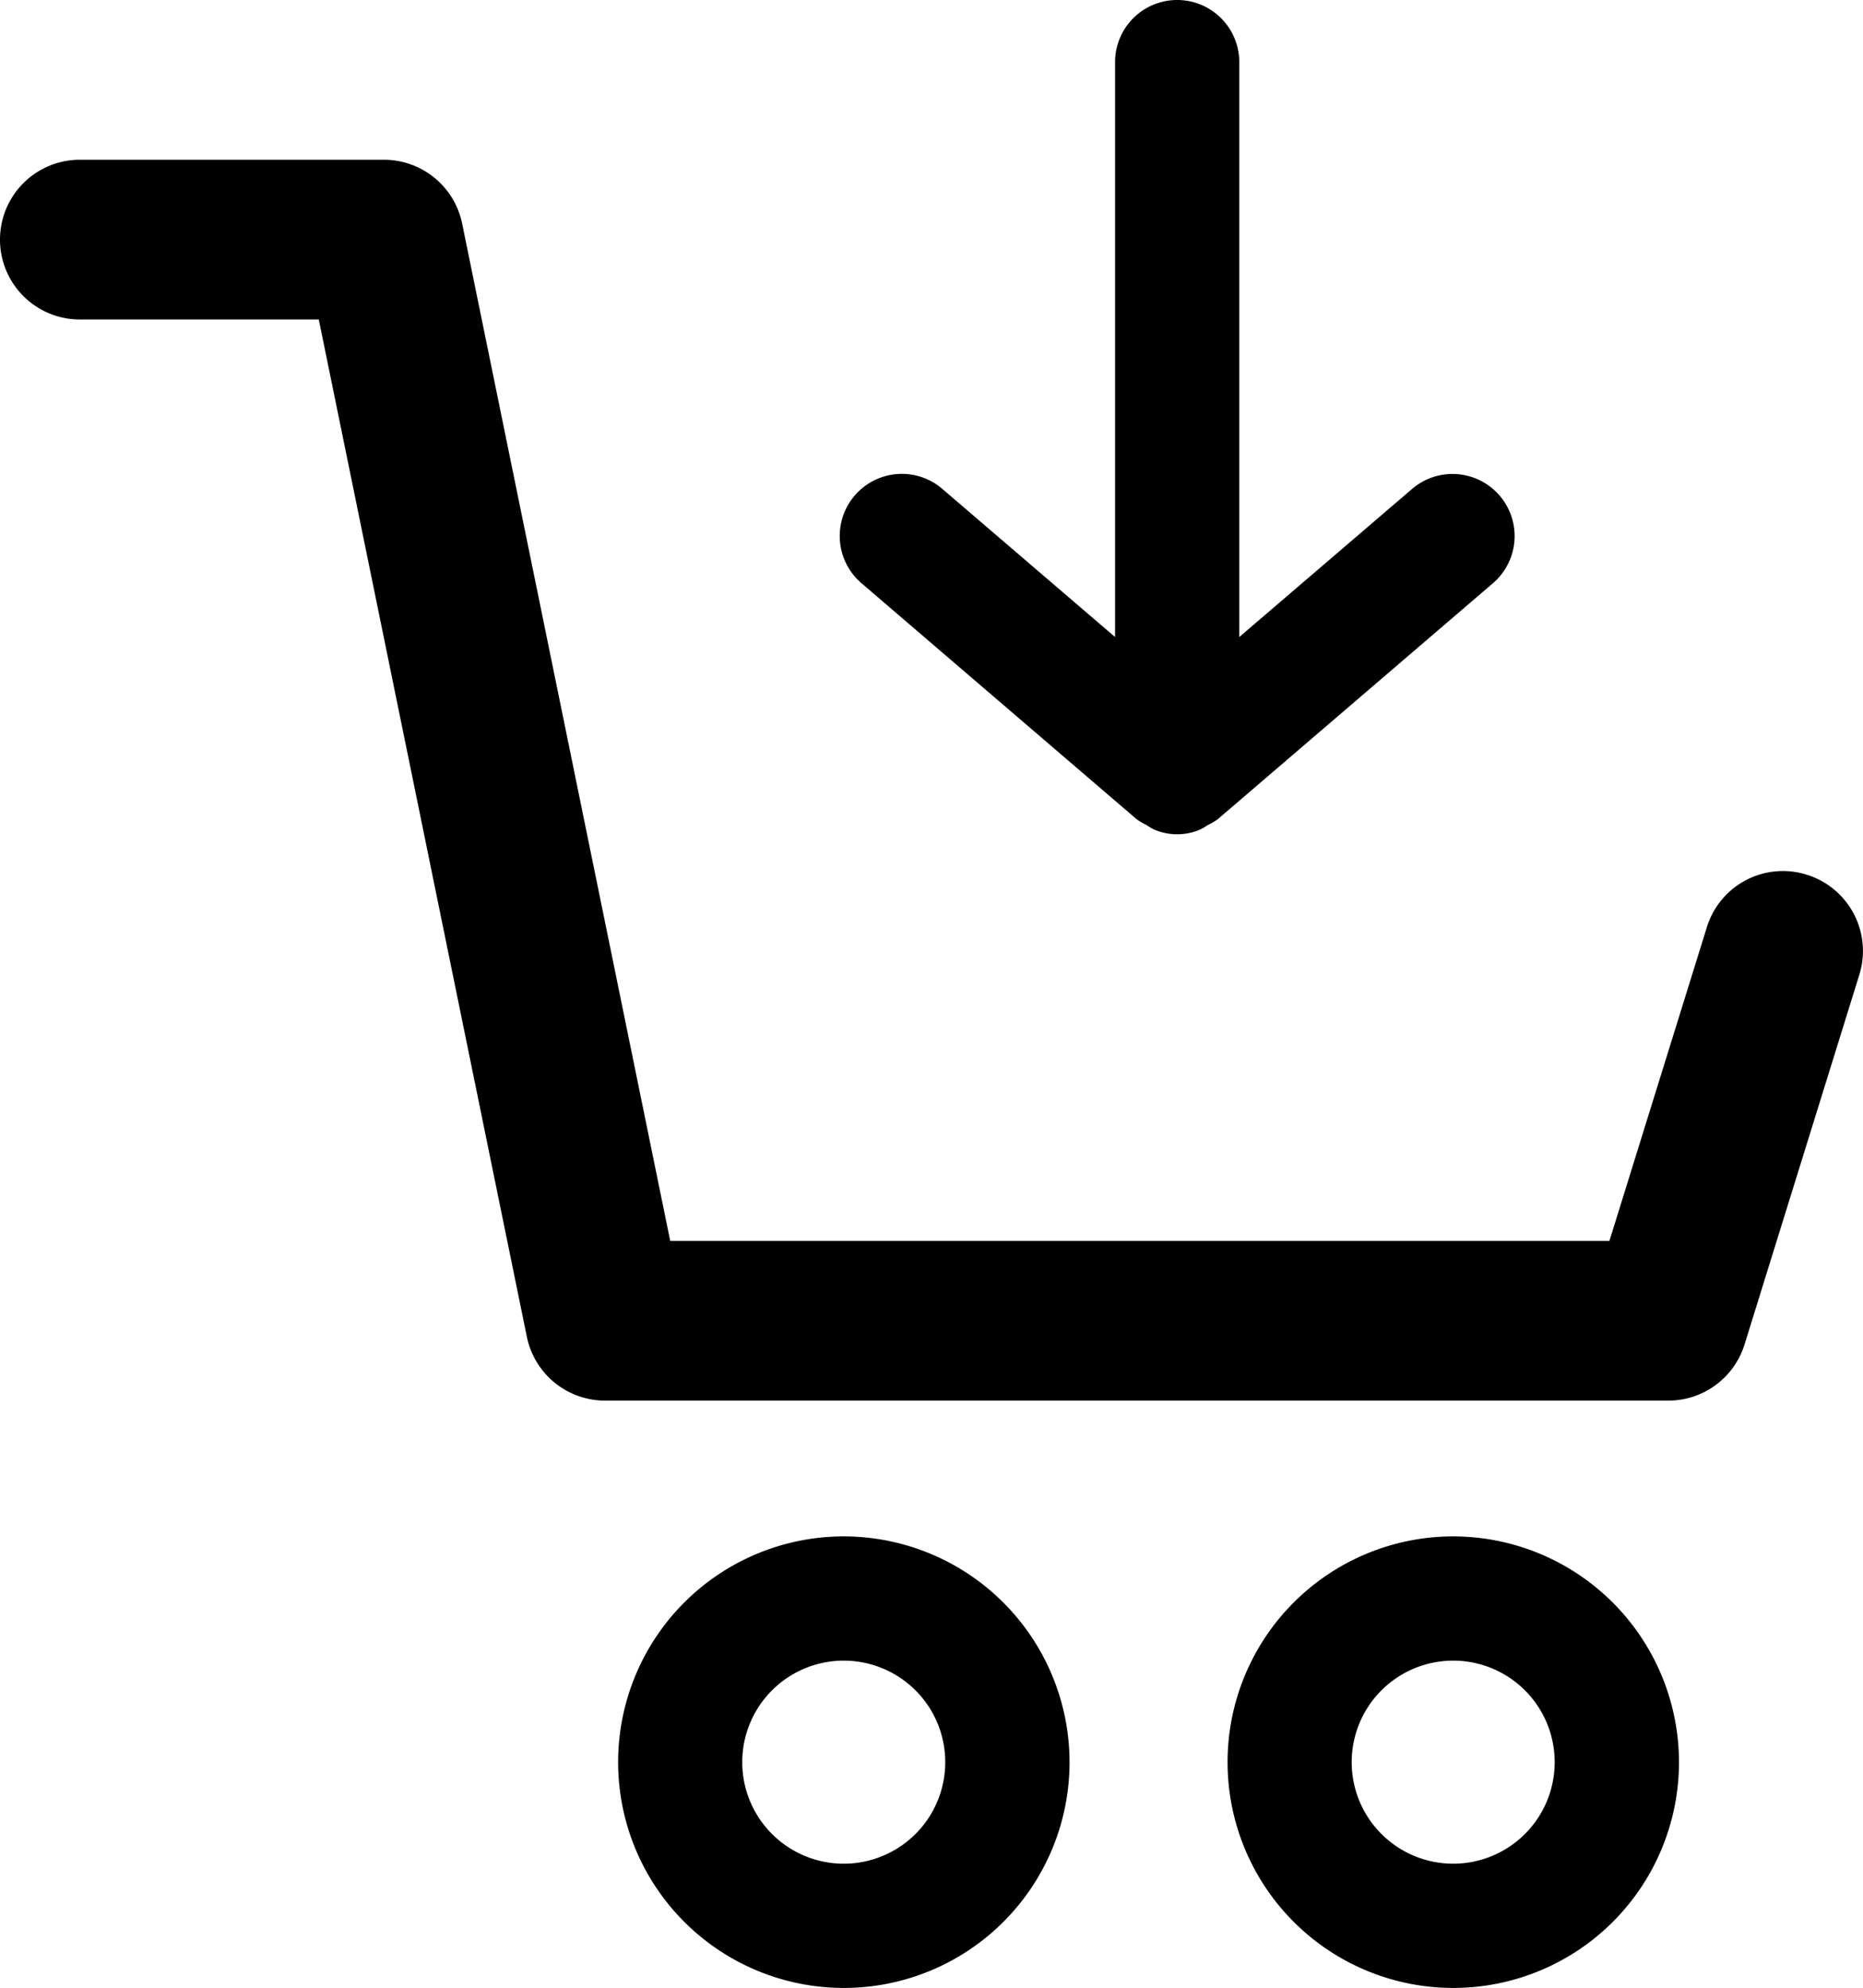 <svg xmlns="http://www.w3.org/2000/svg" width="20.998" height="22.4" viewBox="0 0 20.998 22.4"><path d="M20.364,9.856a.897.897,0,0,0-1.126.592l-1.098,3.534H7.554L5.209,2.52a.9.9,0,0,0-.882-.72H.9a.9.9,0,1,0,0,1.8H3.593L5.938,15.062a.9.9,0,0,0,.882.72H18.804a.9.9,0,0,0,.859-.633L20.957,10.982A.9.9,0,0,0,20.364,9.856Z"/><path d="M16.379,17.312A2.544,2.544,0,1,0,18.924,19.856,2.547,2.547,0,0,0,16.379,17.312Zm0,3.688A1.144,1.144,0,1,1,17.523,19.856,1.144,1.144,0,0,1,16.379,21Z"/><path d="M9.511,17.312a2.544,2.544,0,1,0,2.544,2.544A2.547,2.547,0,0,0,9.511,17.312Zm0,3.688A1.144,1.144,0,1,1,10.654,19.856,1.144,1.144,0,0,1,9.511,21Z"/><path d="M12.811,9.231a.683.683,0,0,0,.109.064.675.675,0,0,0,.092.054.658.658,0,0,0,.511-0.0.687.687,0,0,0,.091-.053.674.674,0,0,0,.11-.064l3.111-2.667a.7.7,0,0,0-.912-1.062L13.968,7.178V.7a.7.7,0,1,0-1.4,0V7.178L10.613,5.502a.7.7,0,0,0-.912,1.062Z"/></svg>